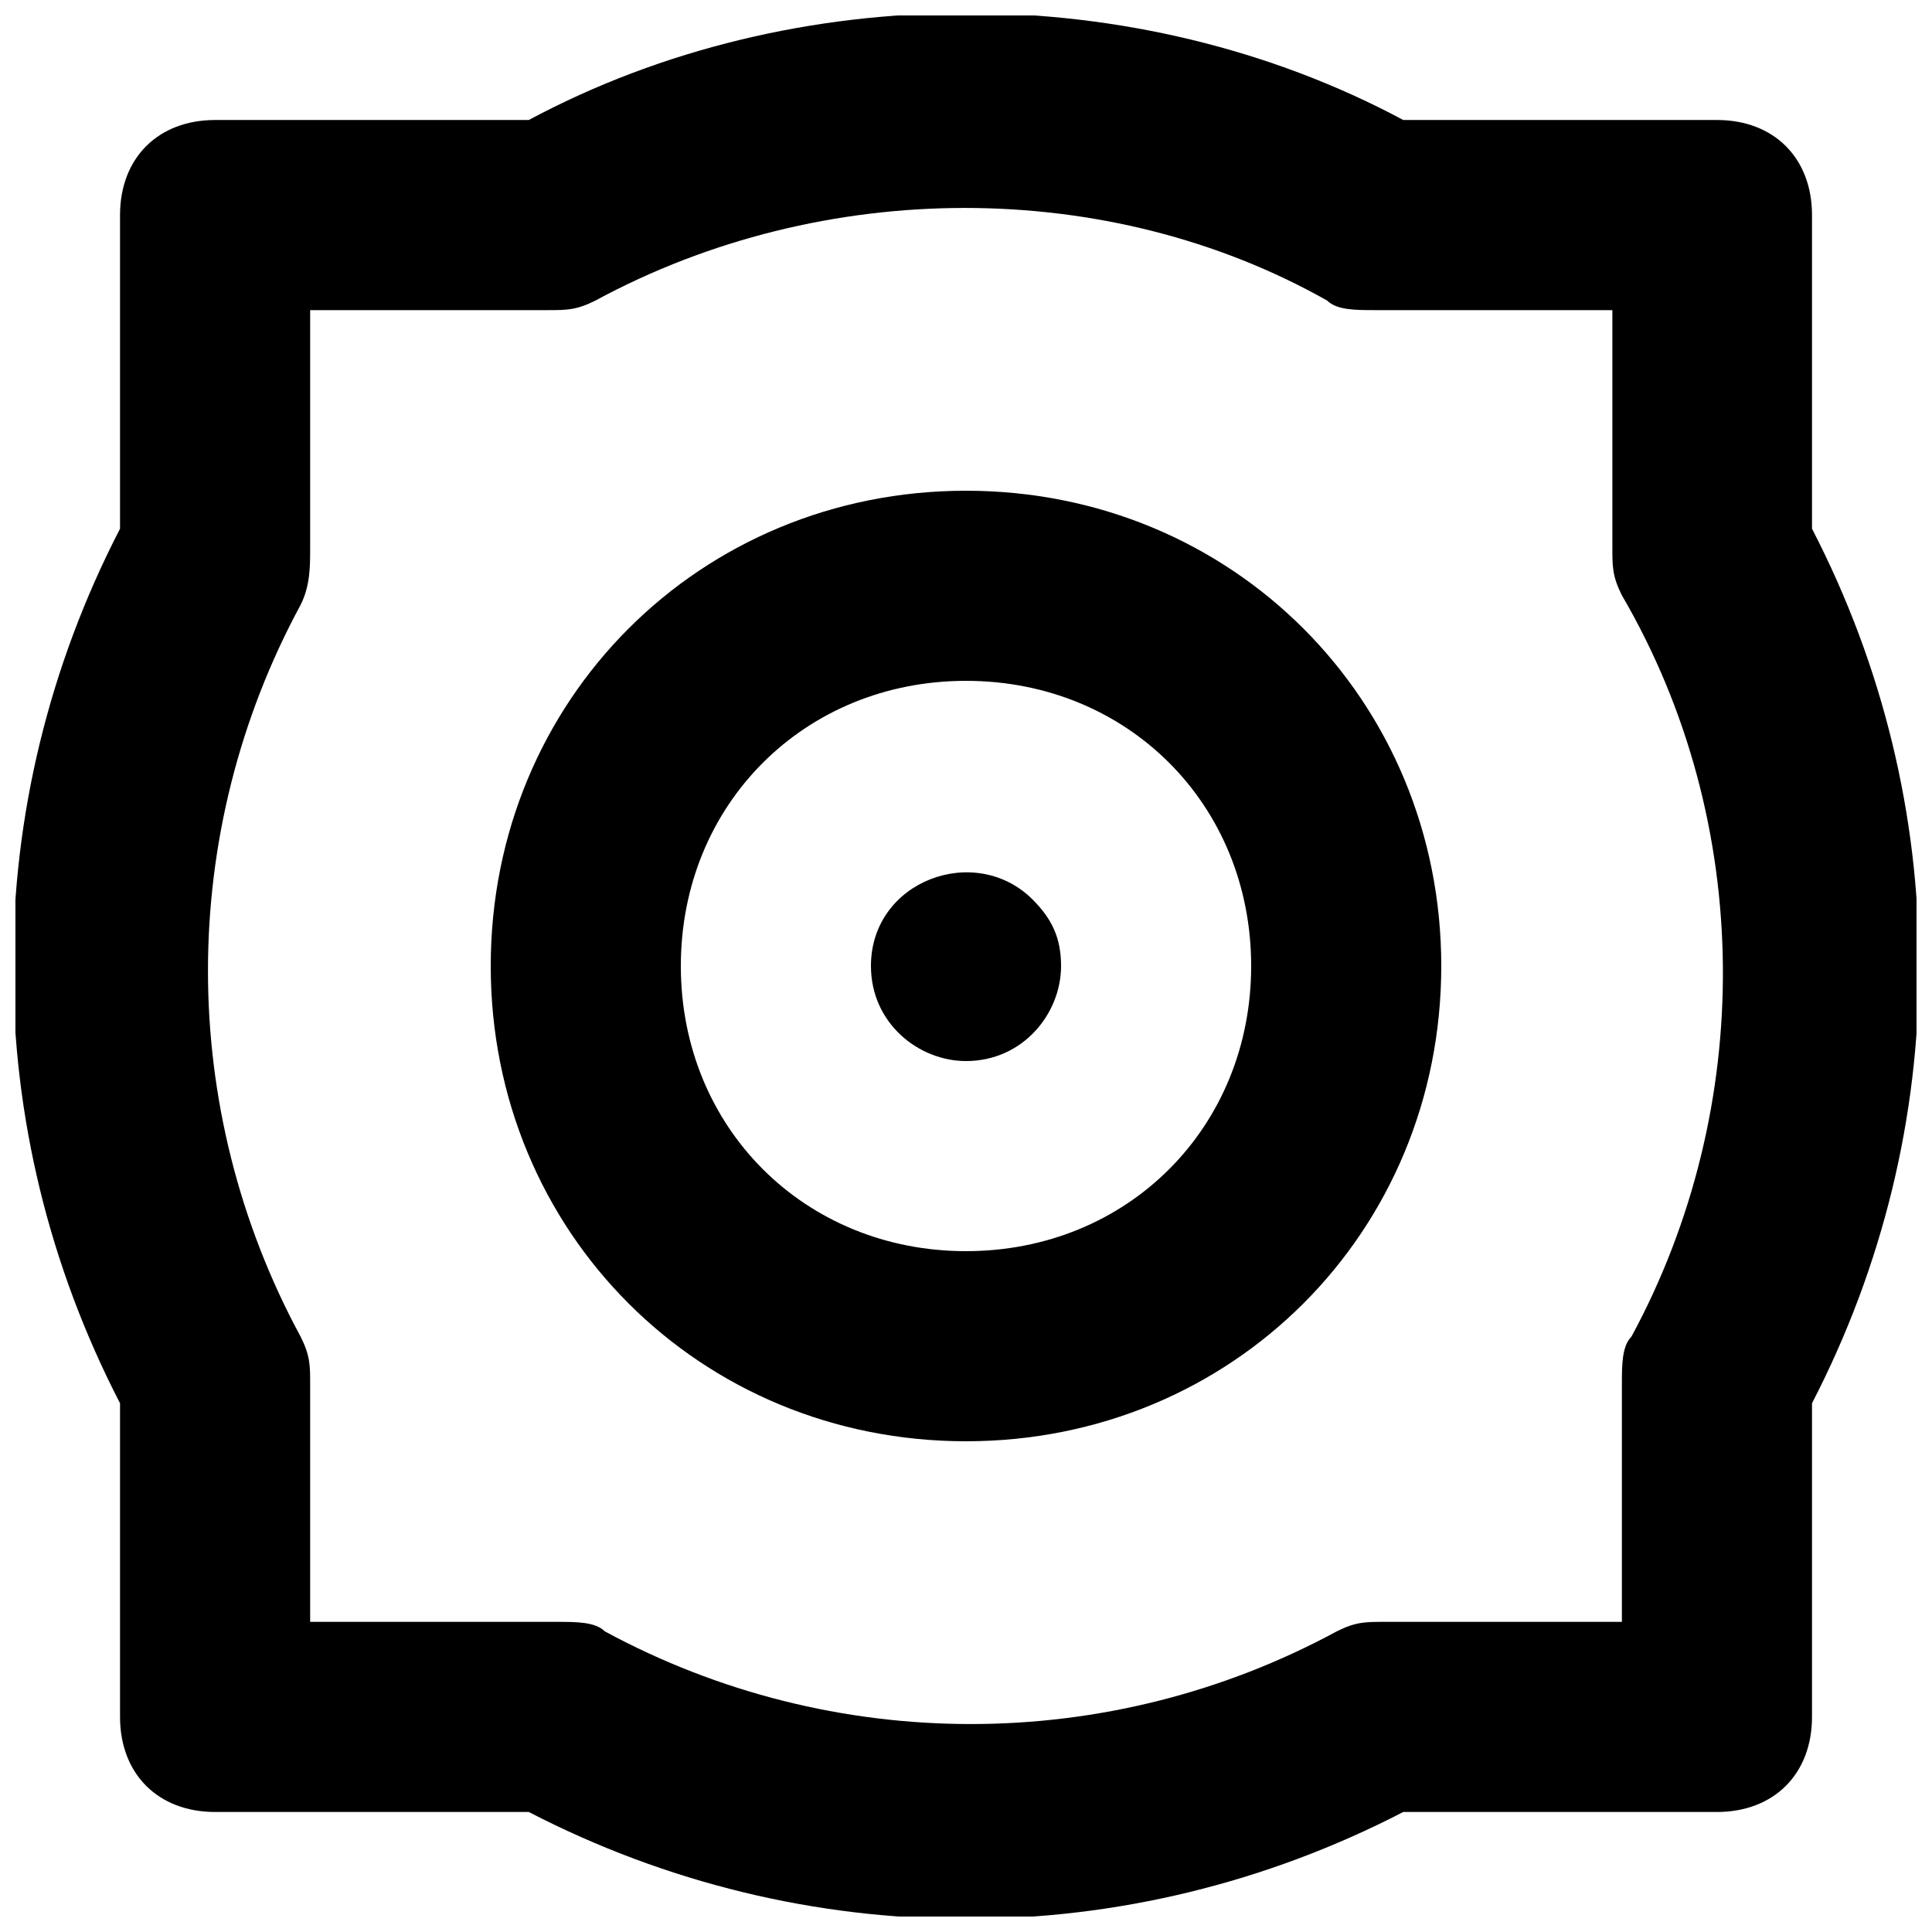 <?xml version="1.0" encoding="UTF-8"?>
<!-- Uploaded to: ICON Repo, www.iconrepo.com, Generator: ICON Repo Mixer Tools -->
<svg width="800px" height="800px" version="1.1" viewBox="144 144 512 512" xmlns="http://www.w3.org/2000/svg">
 <defs>
  <clipPath id="a">
   <path d="m148.09 148.09h503.81v503.81h-503.81z"/>
  </clipPath>
 </defs>
 <g clip-path="url(#a)">
  <path d="m624.2 284.12v-83.129c0-15.113-10.078-25.191-25.191-25.191h-83.129c-70.535-37.785-161.22-37.785-231.75 0l-83.129 0.004c-15.113 0-25.191 10.078-25.191 25.191v83.129c-37.785 73.051-37.785 158.7 0 231.75v83.129c0 15.113 10.078 25.191 25.191 25.191h83.129c73.051 37.785 158.7 37.785 231.75 0h83.129c15.113 0 25.191-10.078 25.191-25.191v-83.129c37.785-73.055 37.785-158.7 0-231.76zm-47.863 214.12c-2.519 2.519-2.519 7.559-2.519 12.594v62.977h-62.977c-5.039 0-7.559 0-12.594 2.519-60.457 32.746-133.51 32.746-193.96 0-2.519-2.519-7.559-2.519-12.594-2.519h-65.5v-62.977c0-5.039 0-7.559-2.519-12.594-32.746-60.457-32.746-133.51 0-193.96 2.519-5.039 2.519-10.078 2.519-15.117v-62.977h62.977c5.039 0 7.559 0 12.594-2.519 60.457-32.746 136.03-32.746 193.96 0 2.519 2.519 7.559 2.519 12.594 2.519h62.977v62.977c0 5.039 0 7.559 2.519 12.594 35.27 60.457 35.27 136.03 2.523 196.49z"/>
 </g>
 <path d="m400 274.05c-70.535 0-125.95 55.418-125.95 125.95s55.418 125.95 125.95 125.95 125.95-55.418 125.95-125.95c-0.004-70.535-55.422-125.95-125.95-125.95zm0 201.52c-42.824 0-75.57-32.746-75.57-75.57s32.746-75.57 75.57-75.57 75.57 32.746 75.57 75.57-32.746 75.57-75.57 75.57z"/>
 <path d="m374.81 400c0 15.113 12.594 25.191 25.191 25.191 15.113 0 25.191-12.594 25.191-25.191 0-7.559-2.519-12.594-7.559-17.633-15.117-15.117-42.824-5.039-42.824 17.633z"/>
</svg>